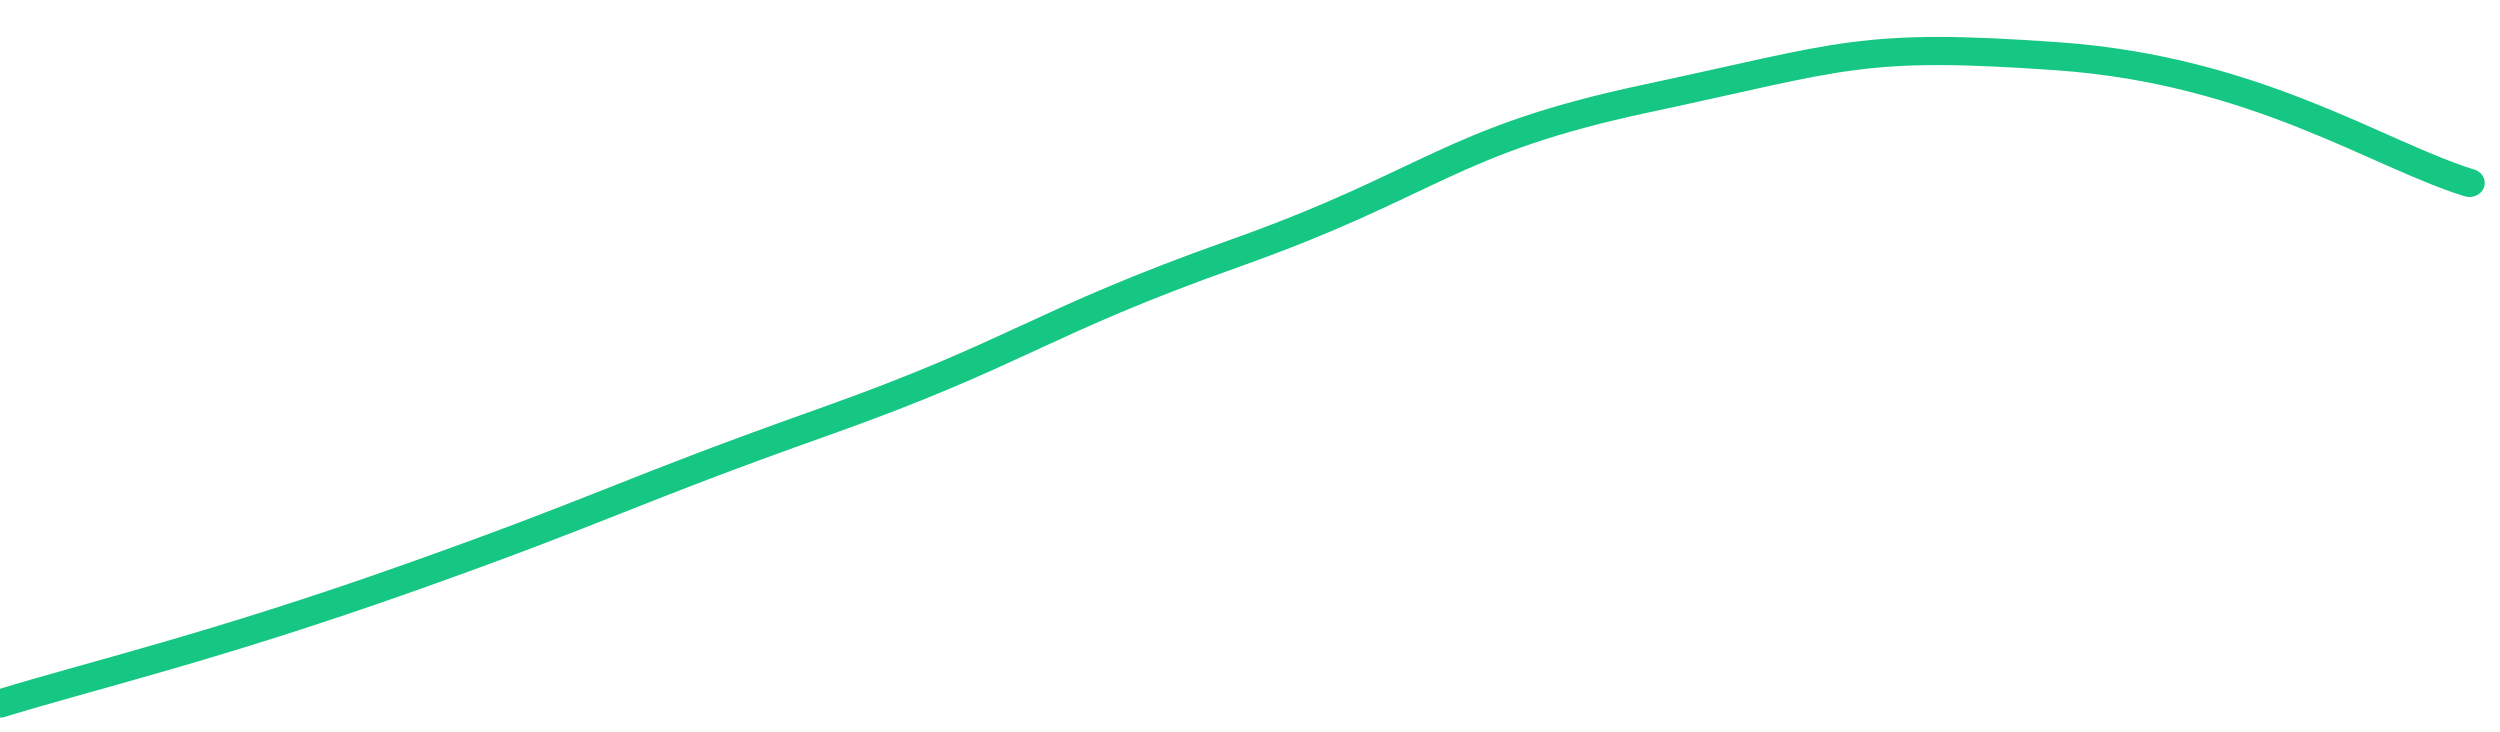 <svg height="48px" width="164px" viewBox="0 0 164 52" preserveAspectRatio="none" xmlns="http://www.w3.org/2000/svg"><path d="M 0 50 C 6 48 14 46 27 41 C 40 36 41 35 54 30 C 67 25 68 23 81 18 C 94 13 95 10 108 7 C 121 4 122 3 135 4 C 148 5 156 11 162 13" stroke-width="2" stroke="#16C784" fill="transparent" vector-effect="non-scaling-stroke" stroke-linejoin="round" stroke-linecap="round"/></svg>